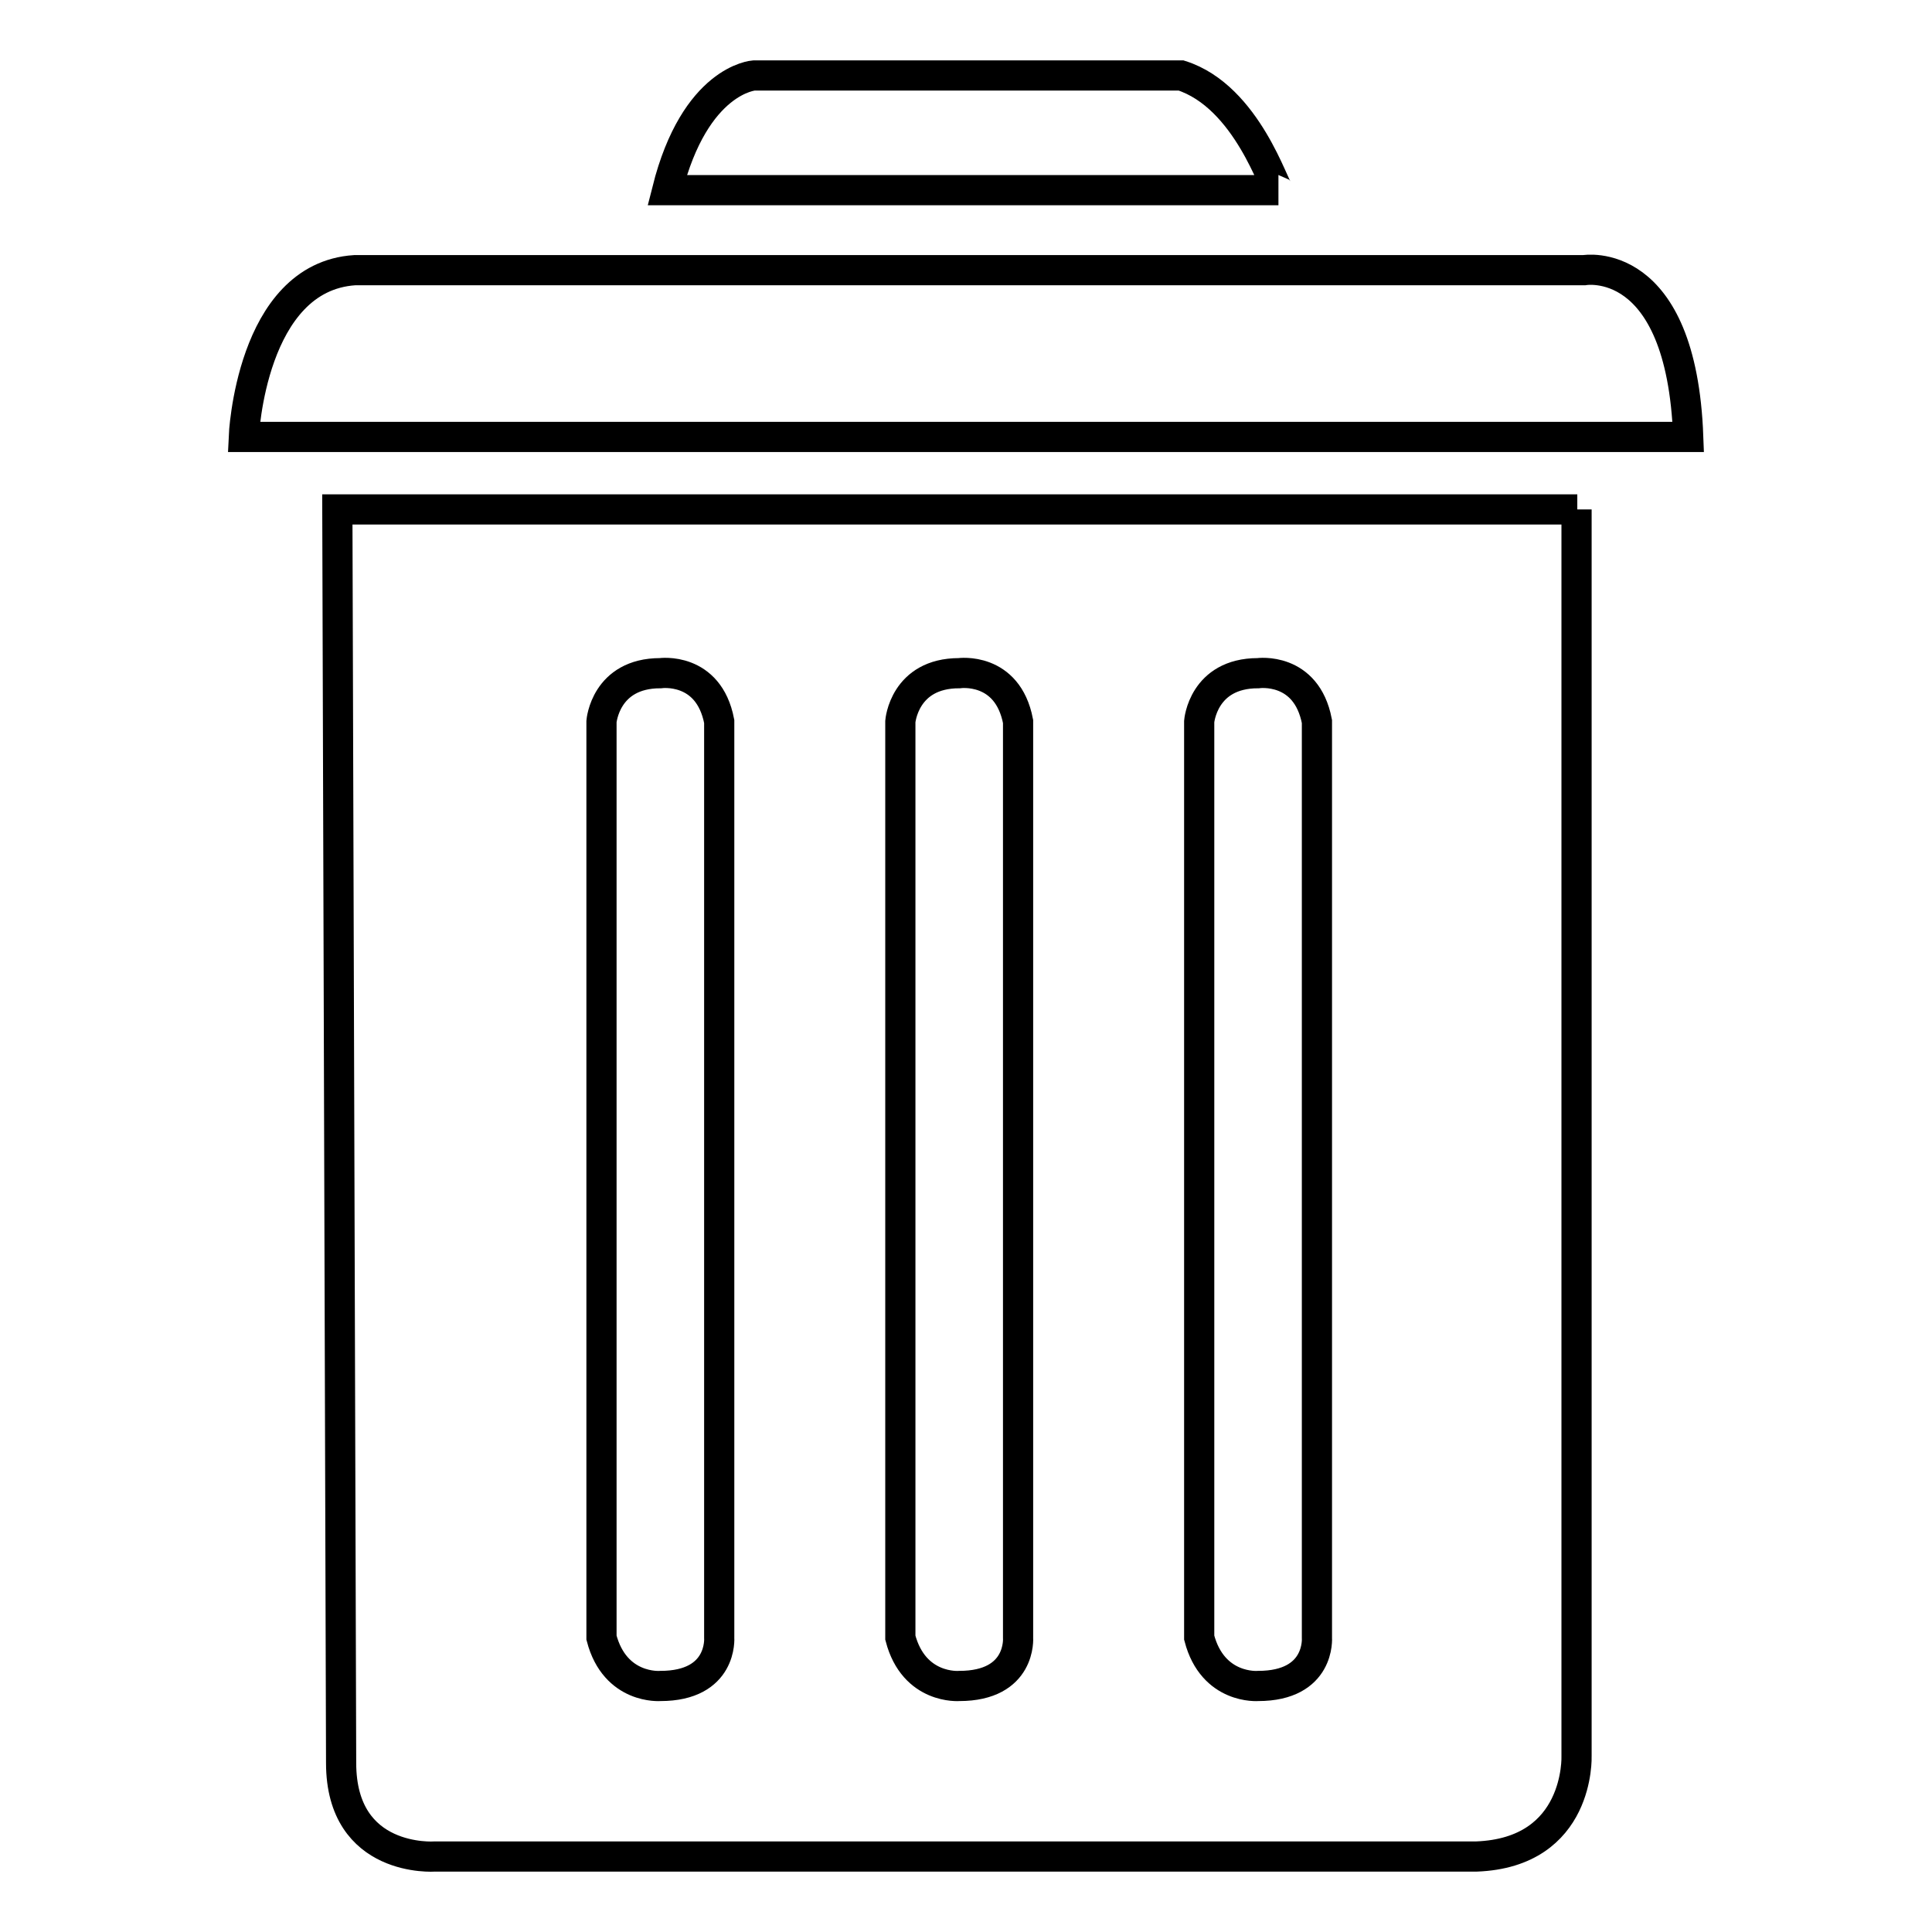 <?xml version="1.0" encoding="utf-8"?>
<!-- Svg Vector Icons : http://www.onlinewebfonts.com/icon -->
<!DOCTYPE svg PUBLIC "-//W3C//DTD SVG 1.1//EN" "http://www.w3.org/Graphics/SVG/1.1/DTD/svg11.dtd">
<svg version="1.1" xmlns="http://www.w3.org/2000/svg" xmlns:xlink="http://www.w3.org/1999/xlink" x="0px" y="0px" viewBox="0 0 256 256" enable-background="new 0 0 256 256" xml:space="preserve">
<g> <path stroke-width="4" fill-opacity="0" stroke="#000000"  d="M209.9,35.8H47c-13.8,0.9-14.7,22.1-14.7,22.1h191.4C222.8,33.5,209.9,35.8,209.9,35.8z M156.5,10H99.9 c0,0-7.8,0.5-11.5,15.2h81C168.9,25.2,165.3,12.8,156.5,10z M209,67.5H44.7l0.5,166.1c0,13.3,12.4,12.4,12.4,12.4h138 c13.8-0.5,13.3-13.3,13.3-13.3V67.5z M95.3,217c0,0,0.5,6.4-7.8,6.4c0,0-6,0.5-7.8-6.4V95.6c0,0,0.5-6.4,7.8-6.4 c0,0,6.4-0.9,7.8,6.4V217z M134.9,217c0,0,0.5,6.4-7.8,6.4c0,0-6,0.5-7.8-6.4V95.6c0,0,0.5-6.4,7.8-6.4c0,0,6.4-0.9,7.8,6.4V217z  M174.5,217c0,0,0.5,6.4-7.8,6.4c0,0-6,0.5-7.8-6.4V95.6c0,0,0.5-6.4,7.8-6.4c0,0,6.4-0.9,7.8,6.4V217z"/></g>
</svg>